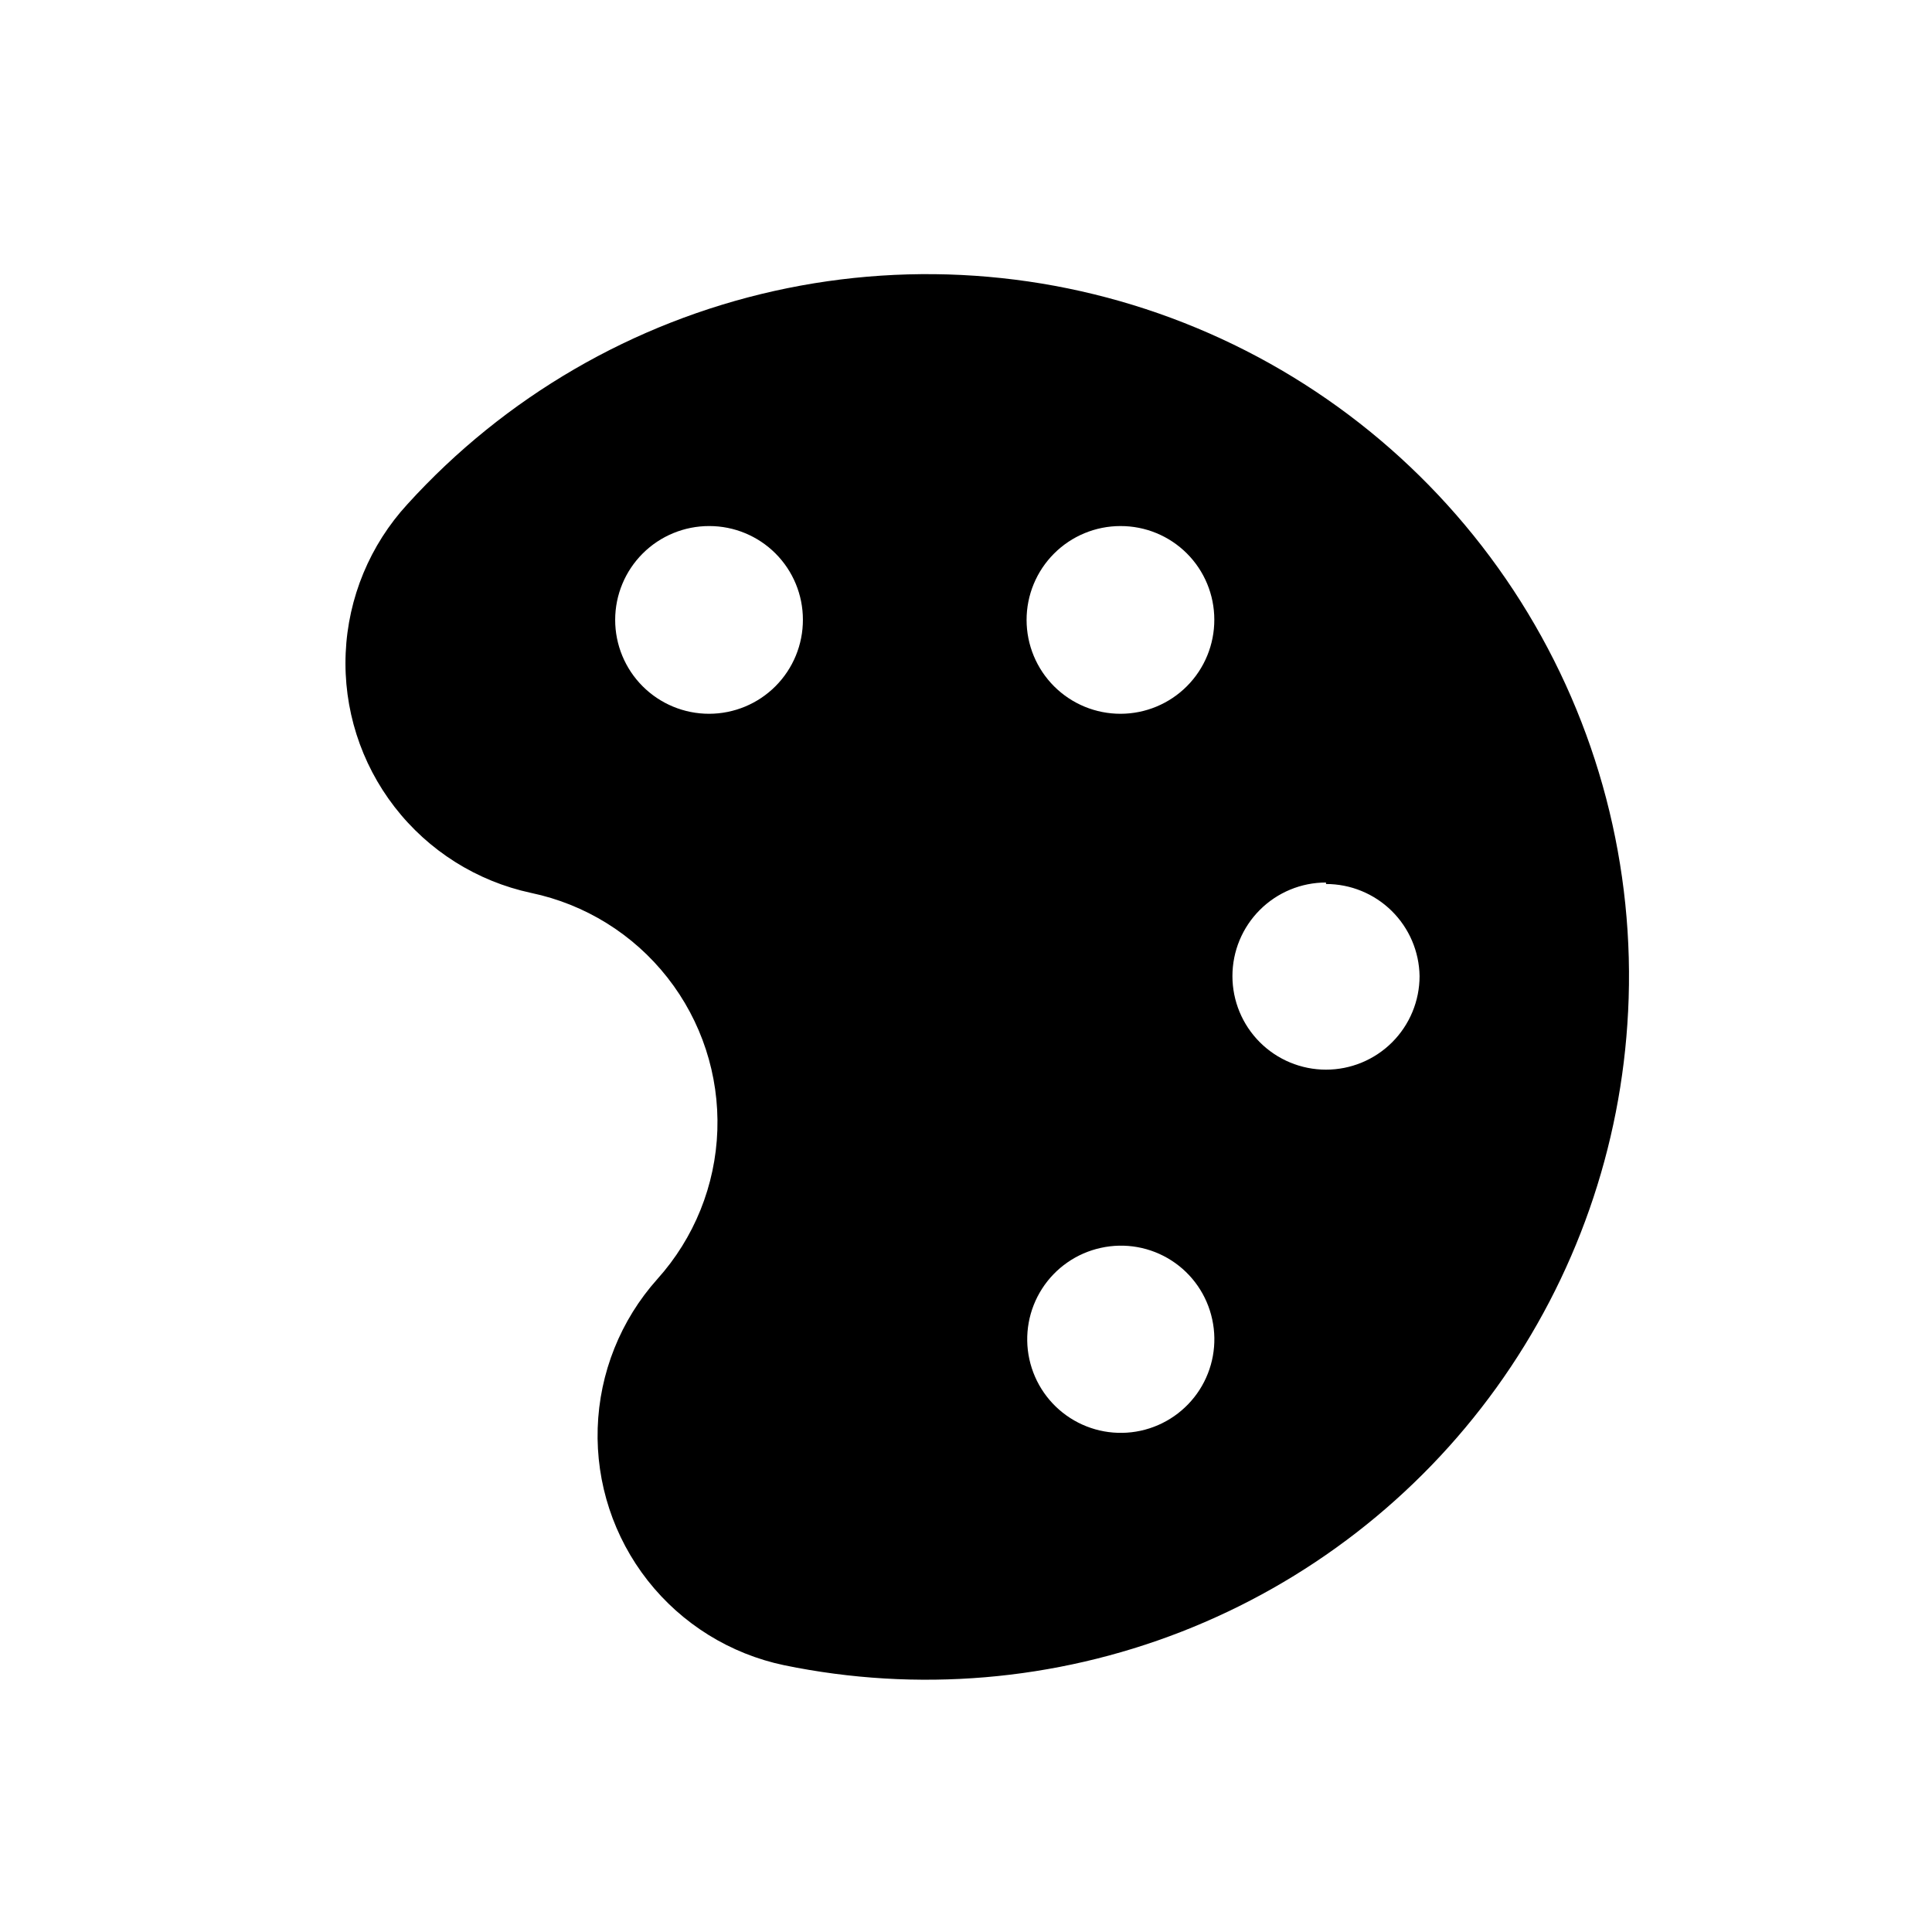 <?xml version="1.0" encoding="UTF-8"?>
<!-- Uploaded to: ICON Repo, www.iconrepo.com, Generator: ICON Repo Mixer Tools -->
<svg fill="#000000" width="800px" height="800px" version="1.1" viewBox="144 144 512 512" xmlns="http://www.w3.org/2000/svg">
 <path d="m575.46 412.12c-1.781 35.895-13.906 70.508-34.918 99.664s-50.008 51.609-83.496 64.656c-33.484 13.043-70.031 16.125-105.23 8.863-14.309-2.992-27.109-10.934-36.148-22.426-9.035-11.492-13.738-25.801-13.273-40.414 0.465-14.617 6.062-28.598 15.809-39.496 9.781-10.871 15.414-24.844 15.902-39.457 0.492-14.613-4.188-28.934-13.219-40.434-9.027-11.504-21.824-19.449-36.137-22.445-14.375-3.086-27.195-11.16-36.188-22.789-8.996-11.629-13.582-26.066-12.953-40.758 0.629-14.688 6.438-28.68 16.391-39.496 25.793-28.395 59.73-48.117 97.164-56.473 37.438-8.355 76.543-4.934 111.96 9.797 35.418 14.73 65.414 40.047 85.883 72.488 20.469 32.438 30.406 70.41 28.457 108.72zm-243.48-128.71c-6.606-0.02-12.949 2.586-17.633 7.25-4.68 4.66-7.316 10.992-7.32 17.598-0.008 6.609 2.613 12.945 7.285 17.617s11.008 7.293 17.617 7.285c6.606-0.008 12.938-2.641 17.598-7.32 4.664-4.684 7.269-11.027 7.25-17.633 0-6.578-2.613-12.883-7.262-17.535-4.652-4.648-10.957-7.262-17.535-7.262zm108.95 0c-6.602 0-12.934 2.625-17.598 7.297-4.668 4.668-7.285 11.004-7.277 17.605 0.008 6.602 2.637 12.93 7.312 17.59 4.676 4.66 11.012 7.273 17.613 7.258 6.602-0.012 12.93-2.652 17.586-7.332 4.656-4.68 7.258-11.02 7.238-17.621 0-6.59-2.625-12.91-7.289-17.562-4.668-4.652-10.996-7.254-17.586-7.234zm54.473 94.465c-6.574 0-12.883 2.613-17.531 7.262-4.652 4.652-7.266 10.957-7.266 17.535 0 6.574 2.613 12.883 7.266 17.535 4.648 4.648 10.957 7.262 17.531 7.262 6.578 0 12.887-2.613 17.535-7.262 4.648-4.652 7.262-10.961 7.262-17.535-0.102-6.508-2.762-12.715-7.398-17.281-4.641-4.566-10.887-7.125-17.398-7.121zm-59.668 96.824c-6.426 1.402-12.027 5.297-15.582 10.832-3.551 5.531-4.762 12.246-3.363 18.672 1.402 6.426 5.293 12.031 10.824 15.586 5.531 3.555 12.246 4.766 18.672 3.371 6.426-1.398 12.031-5.289 15.59-10.816 3.559-5.531 4.773-12.246 3.379-18.672-1.375-6.445-5.266-12.07-10.809-15.633s-12.277-4.766-18.711-3.34z"/>
</svg>